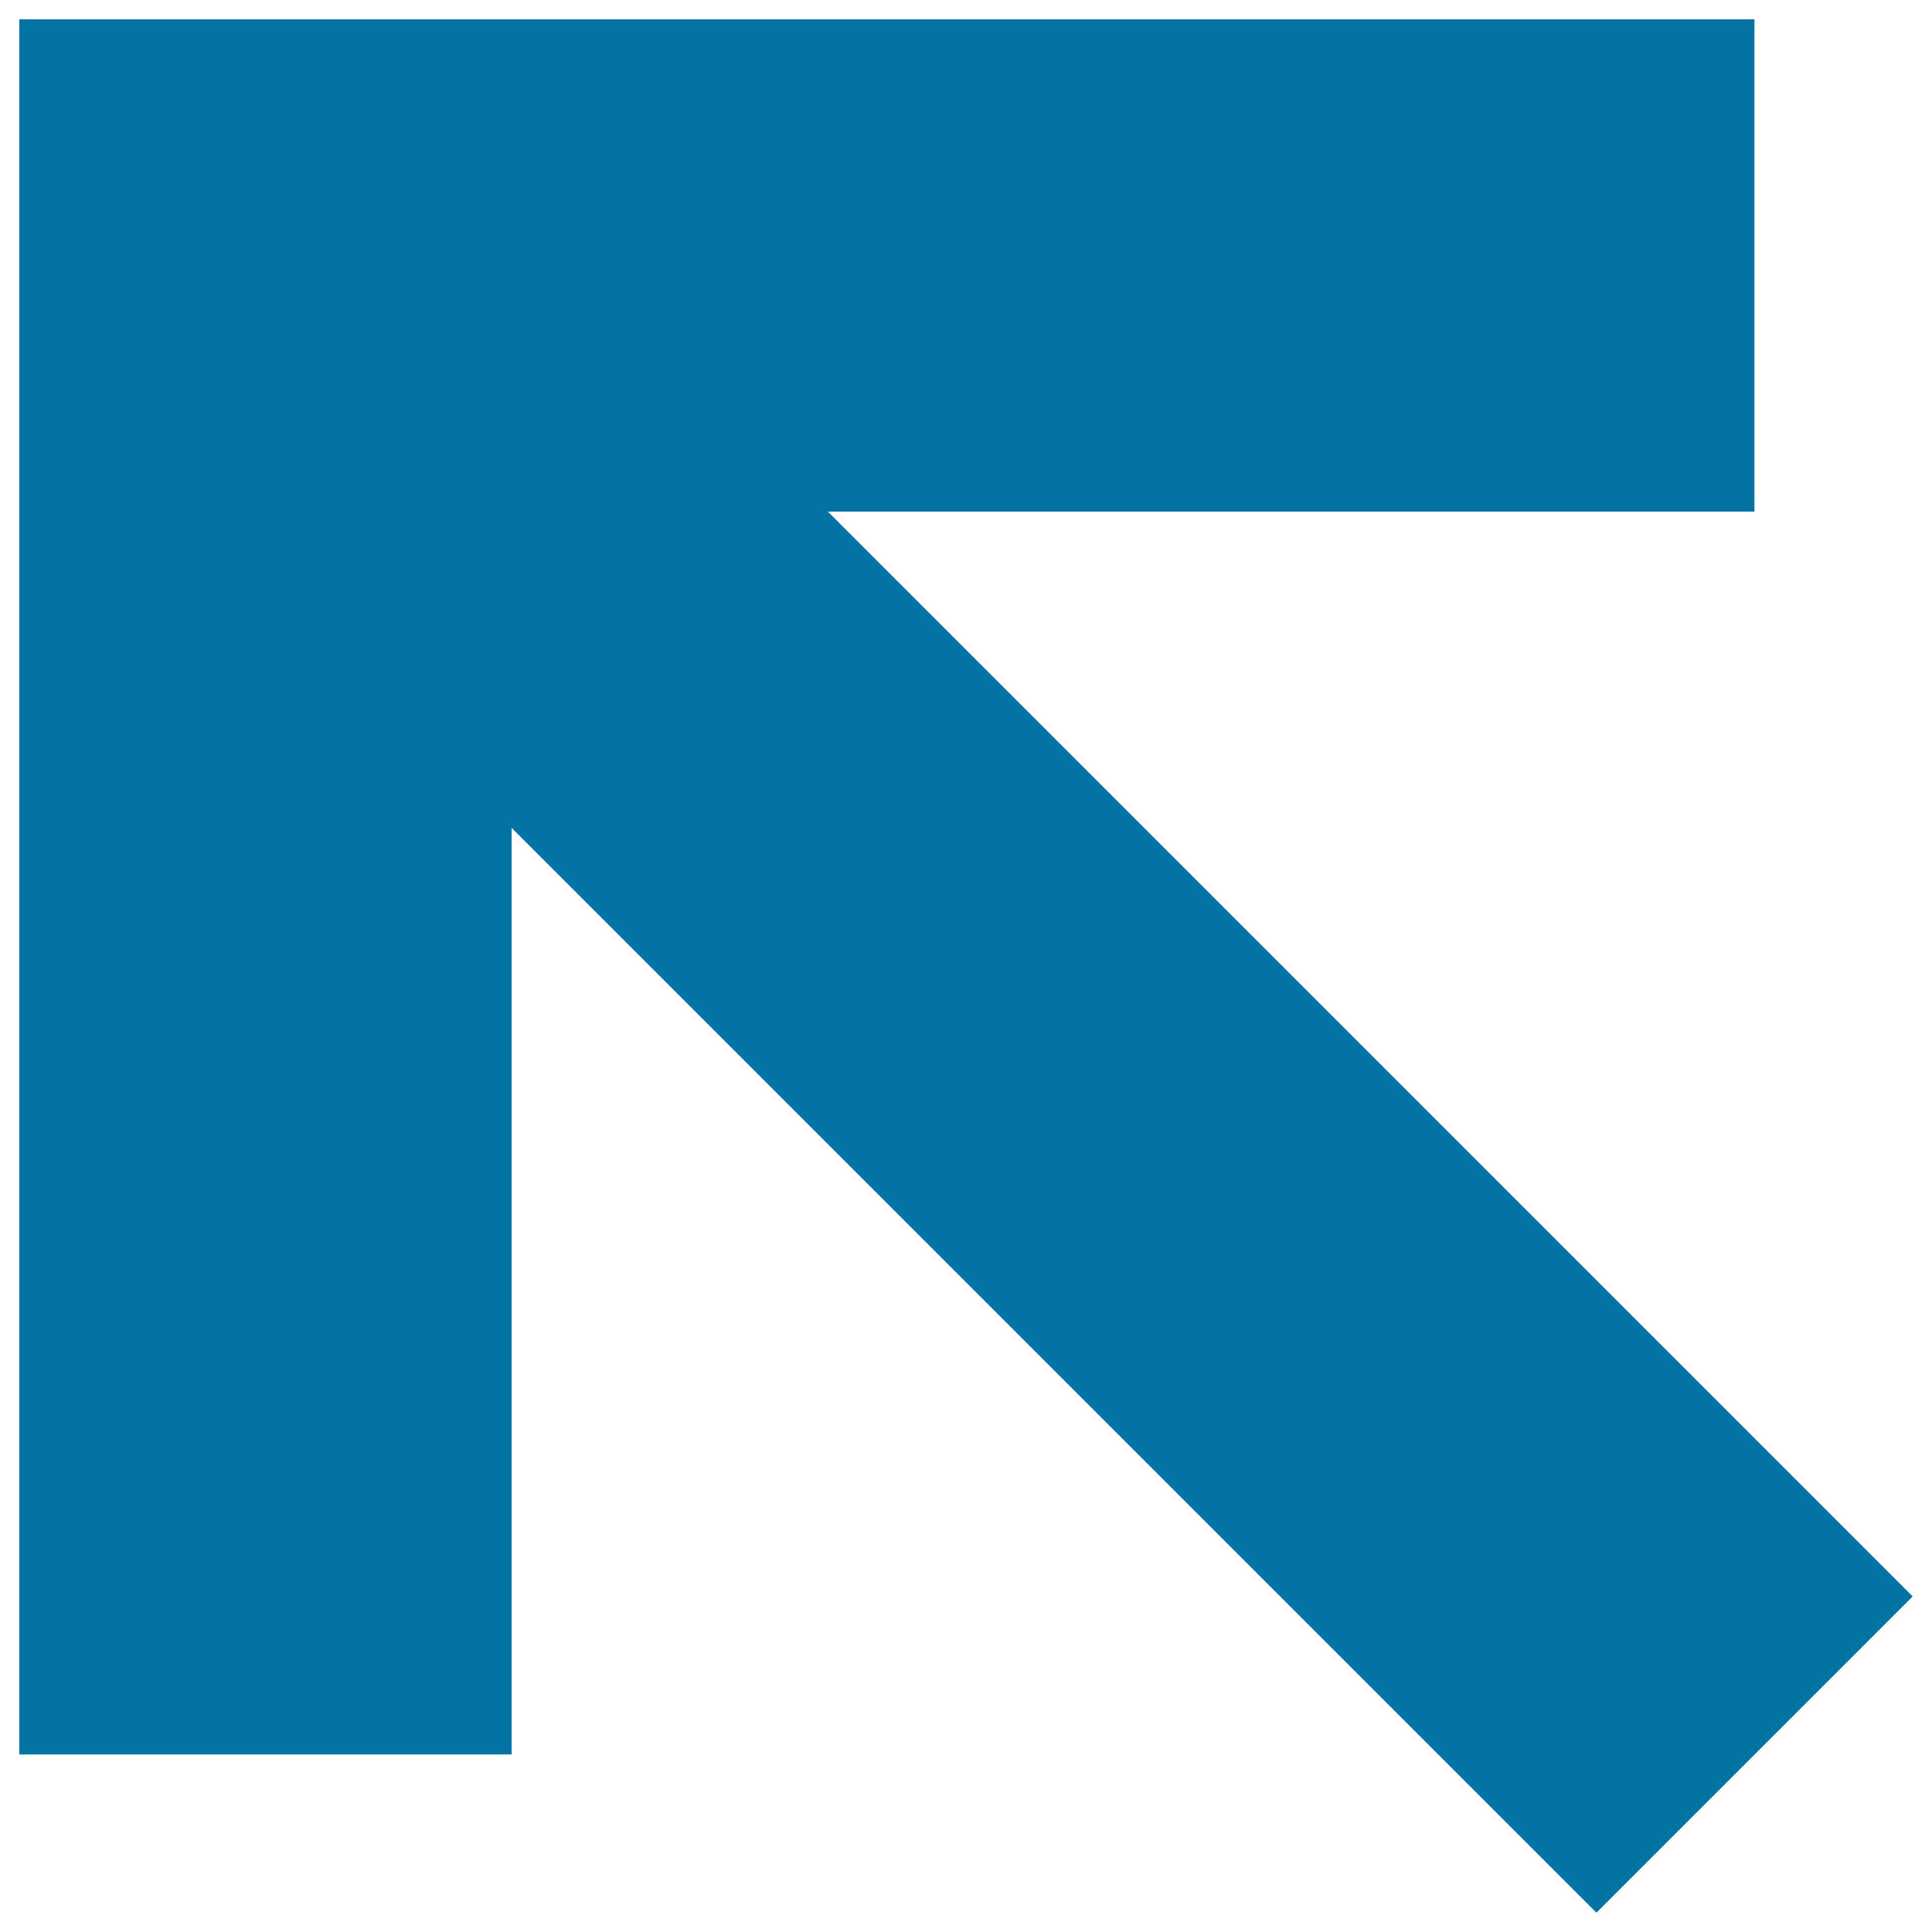 <svg xmlns="http://www.w3.org/2000/svg" viewBox="0 0 1000 1000" style="fill:#0273a2">
<title>Arrow Pointing Upper Left Corner SVG icon</title>
<g><polygon points="908.1,264.8 908.1,10 10,10 10,908.1 264.8,908.1 264.8,428.5 826.3,990 990,826.3 428.5,264.8 "/></g>
</svg>